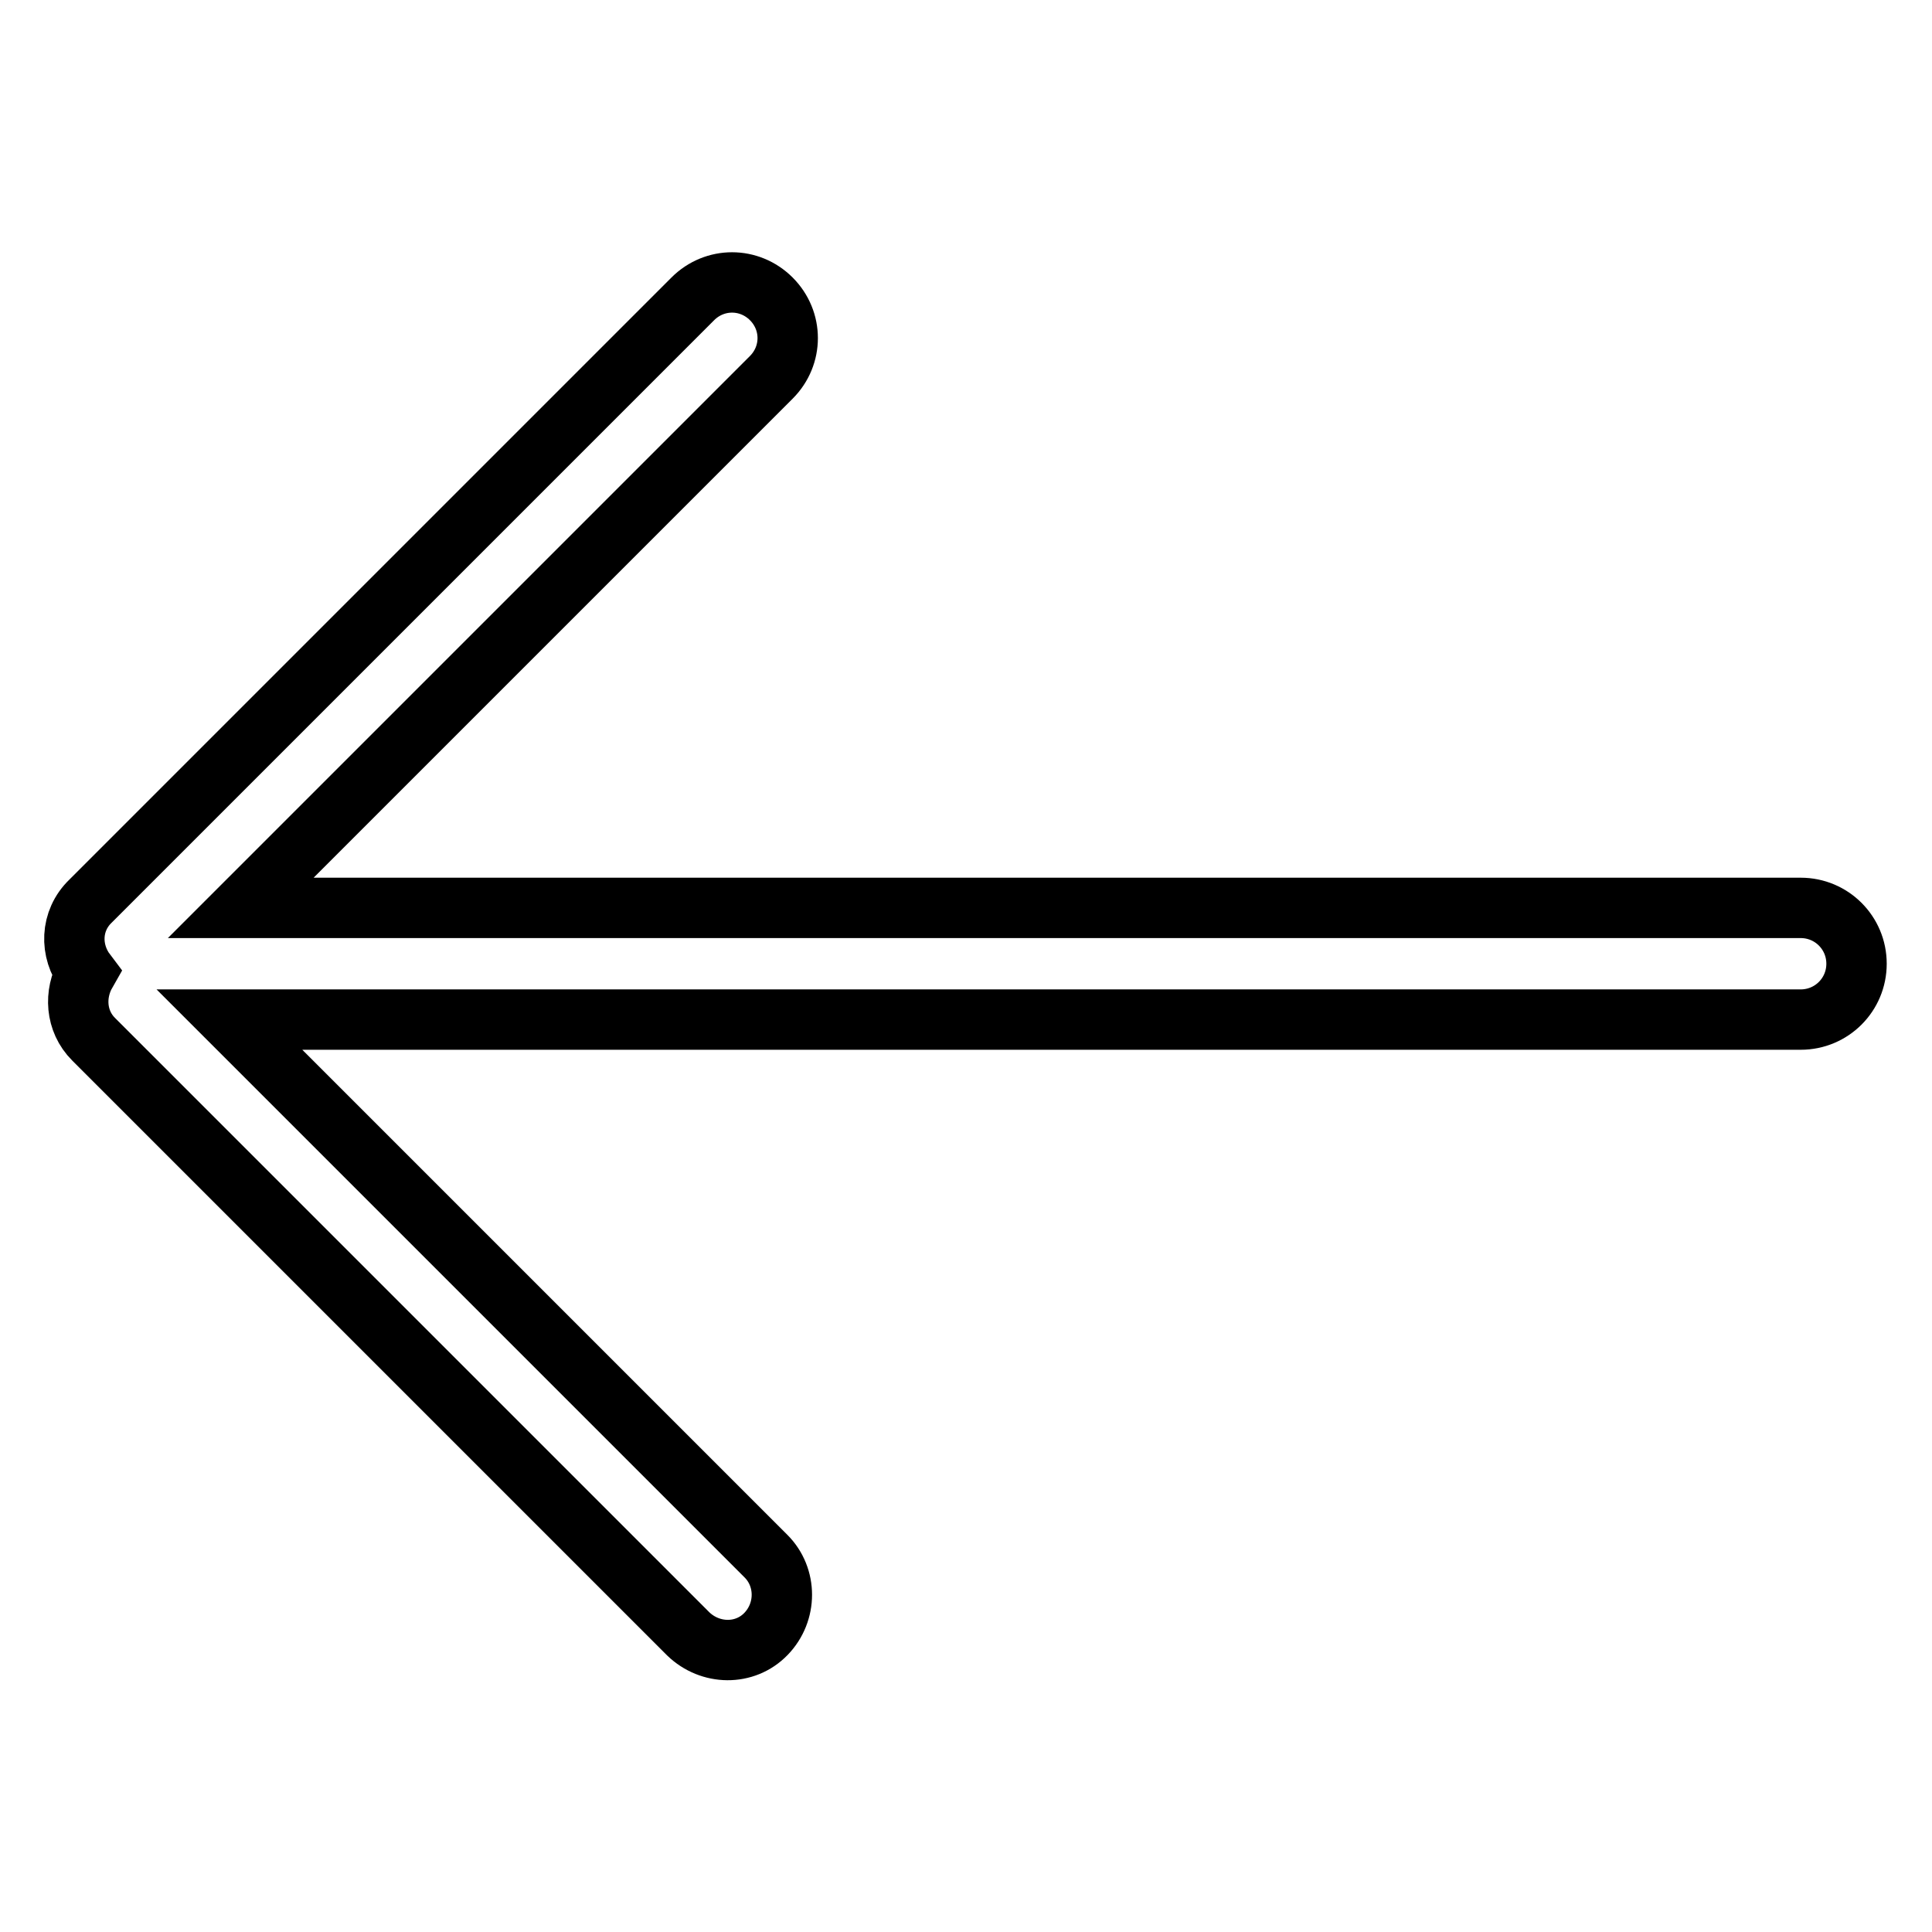 <?xml version="1.0" encoding="utf-8"?>
<!-- Svg Vector Icons : http://www.onlinewebfonts.com/icon -->
<!DOCTYPE svg PUBLIC "-//W3C//DTD SVG 1.1//EN" "http://www.w3.org/Graphics/SVG/1.1/DTD/svg11.dtd">
<svg version="1.1" xmlns="http://www.w3.org/2000/svg" xmlns:xlink="http://www.w3.org/1999/xlink" x="0px" y="0px" viewBox="0 0 256 256" enable-background="new 0 0 256 256" xml:space="preserve">
<g> <path stroke-width="8" fill-opacity="0" stroke="#000000"  d="M238.6,135.1H30.4l71.1,71.1c2.8,2.8,2.8,7.4,0,10.3s-7.4,2.8-10.3,0l-78.8-78.8c-2.4-2.4-2.6-6-1-8.8 c-2.2-2.9-2.1-6.9,0.6-9.5l79.8-79.8c2.9-2.9,7.5-2.9,10.4,0c2.9,2.9,2.9,7.5,0,10.4l-70.3,70.3h206.7c4.1,0,7.4,3.3,7.4,7.4 S242.7,135.1,238.6,135.1L238.6,135.1z"/></g>
</svg>